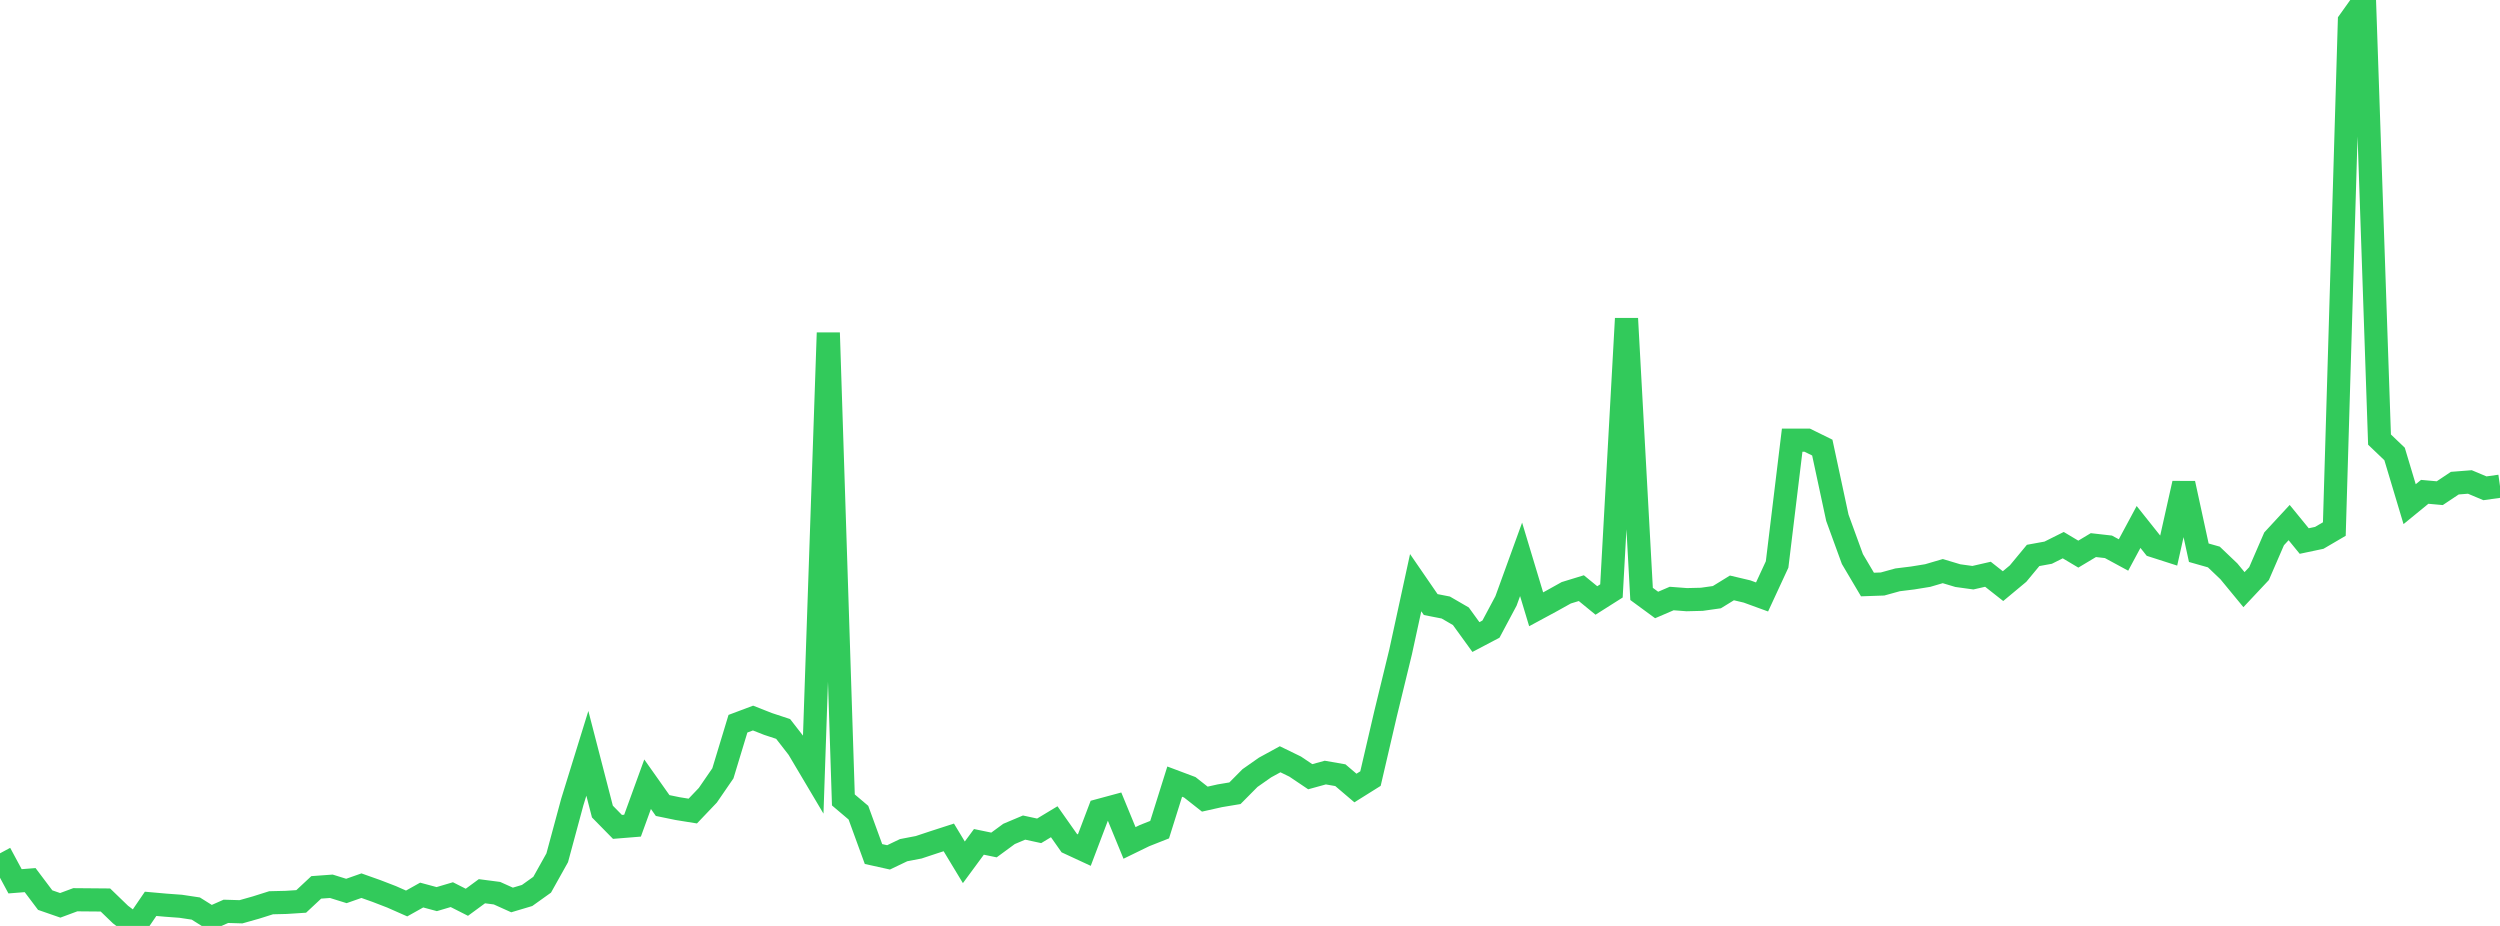 <?xml version="1.0" standalone="no"?>
<!DOCTYPE svg PUBLIC "-//W3C//DTD SVG 1.1//EN" "http://www.w3.org/Graphics/SVG/1.1/DTD/svg11.dtd">

<svg width="135" height="50" viewBox="0 0 135 50" preserveAspectRatio="none" 
  xmlns="http://www.w3.org/2000/svg"
  xmlns:xlink="http://www.w3.org/1999/xlink">


<polyline points="0.0, 46.079 0.813, 47.59 1.627, 47.526 2.44, 48.606 3.253, 48.888 4.066, 48.586 4.88, 48.593 5.693, 48.6 6.506, 49.385 7.319, 50.0 8.133, 48.807 8.946, 48.879 9.759, 48.939 10.572, 49.061 11.386, 49.571 12.199, 49.212 13.012, 49.236 13.825, 49.006 14.639, 48.749 15.452, 48.729 16.265, 48.677 17.078, 47.918 17.892, 47.859 18.705, 48.112 19.518, 47.826 20.331, 48.115 21.145, 48.429 21.958, 48.788 22.771, 48.333 23.584, 48.552 24.398, 48.311 25.211, 48.723 26.024, 48.126 26.837, 48.232 27.651, 48.598 28.464, 48.356 29.277, 47.775 30.09, 46.32 30.904, 43.307 31.717, 40.68 32.53, 43.824 33.343, 44.652 34.157, 44.586 34.97, 42.348 35.783, 43.499 36.596, 43.666 37.41, 43.797 38.223, 42.944 39.036, 41.76 39.849, 39.081 40.663, 38.775 41.476, 39.095 42.289, 39.363 43.102, 40.409 43.916, 41.781 44.729, 17.971 45.542, 43.196 46.355, 43.885 47.169, 46.118 47.982, 46.298 48.795, 45.909 49.608, 45.753 50.422, 45.483 51.235, 45.22 52.048, 46.565 52.861, 45.461 53.675, 45.629 54.488, 45.032 55.301, 44.689 56.114, 44.865 56.928, 44.374 57.741, 45.529 58.554, 45.906 59.367, 43.761 60.181, 43.541 60.994, 45.518 61.807, 45.122 62.62, 44.801 63.434, 42.208 64.247, 42.513 65.06, 43.153 65.873, 42.971 66.687, 42.835 67.5, 42.015 68.313, 41.445 69.127, 41 69.94, 41.396 70.753, 41.943 71.566, 41.719 72.38, 41.861 73.193, 42.553 74.006, 42.044 74.819, 38.549 75.633, 35.203 76.446, 31.464 77.259, 32.647 78.072, 32.806 78.886, 33.278 79.699, 34.4 80.512, 33.972 81.325, 32.448 82.139, 30.205 82.952, 32.902 83.765, 32.463 84.578, 32.01 85.392, 31.76 86.205, 32.425 87.018, 31.91 87.831, 17.202 88.645, 32.072 89.458, 32.669 90.271, 32.32 91.084, 32.382 91.898, 32.362 92.711, 32.247 93.524, 31.747 94.337, 31.939 95.151, 32.236 95.964, 30.481 96.777, 23.77 97.59, 23.769 98.404, 24.17 99.217, 27.958 100.03, 30.189 100.843, 31.564 101.657, 31.536 102.47, 31.311 103.283, 31.211 104.096, 31.079 104.91, 30.84 105.723, 31.084 106.536, 31.196 107.349, 31.01 108.163, 31.651 108.976, 30.974 109.789, 29.993 110.602, 29.845 111.416, 29.438 112.229, 29.923 113.042, 29.436 113.855, 29.528 114.669, 29.969 115.482, 28.456 116.295, 29.477 117.108, 29.738 117.922, 26.104 118.735, 29.847 119.548, 30.078 120.361, 30.853 121.175, 31.841 121.988, 30.975 122.801, 29.098 123.614, 28.219 124.428, 29.216 125.241, 29.044 126.054, 28.568 126.867, 1.141 127.681, 0.0 128.494, 23.738 129.307, 24.514 130.12, 27.225 130.934, 26.559 131.747, 26.632 132.56, 26.09 133.373, 26.026 134.187, 26.368 135.0, 26.254" fill="none" stroke="#32ca5b" stroke-width="1.25"/>

</svg>